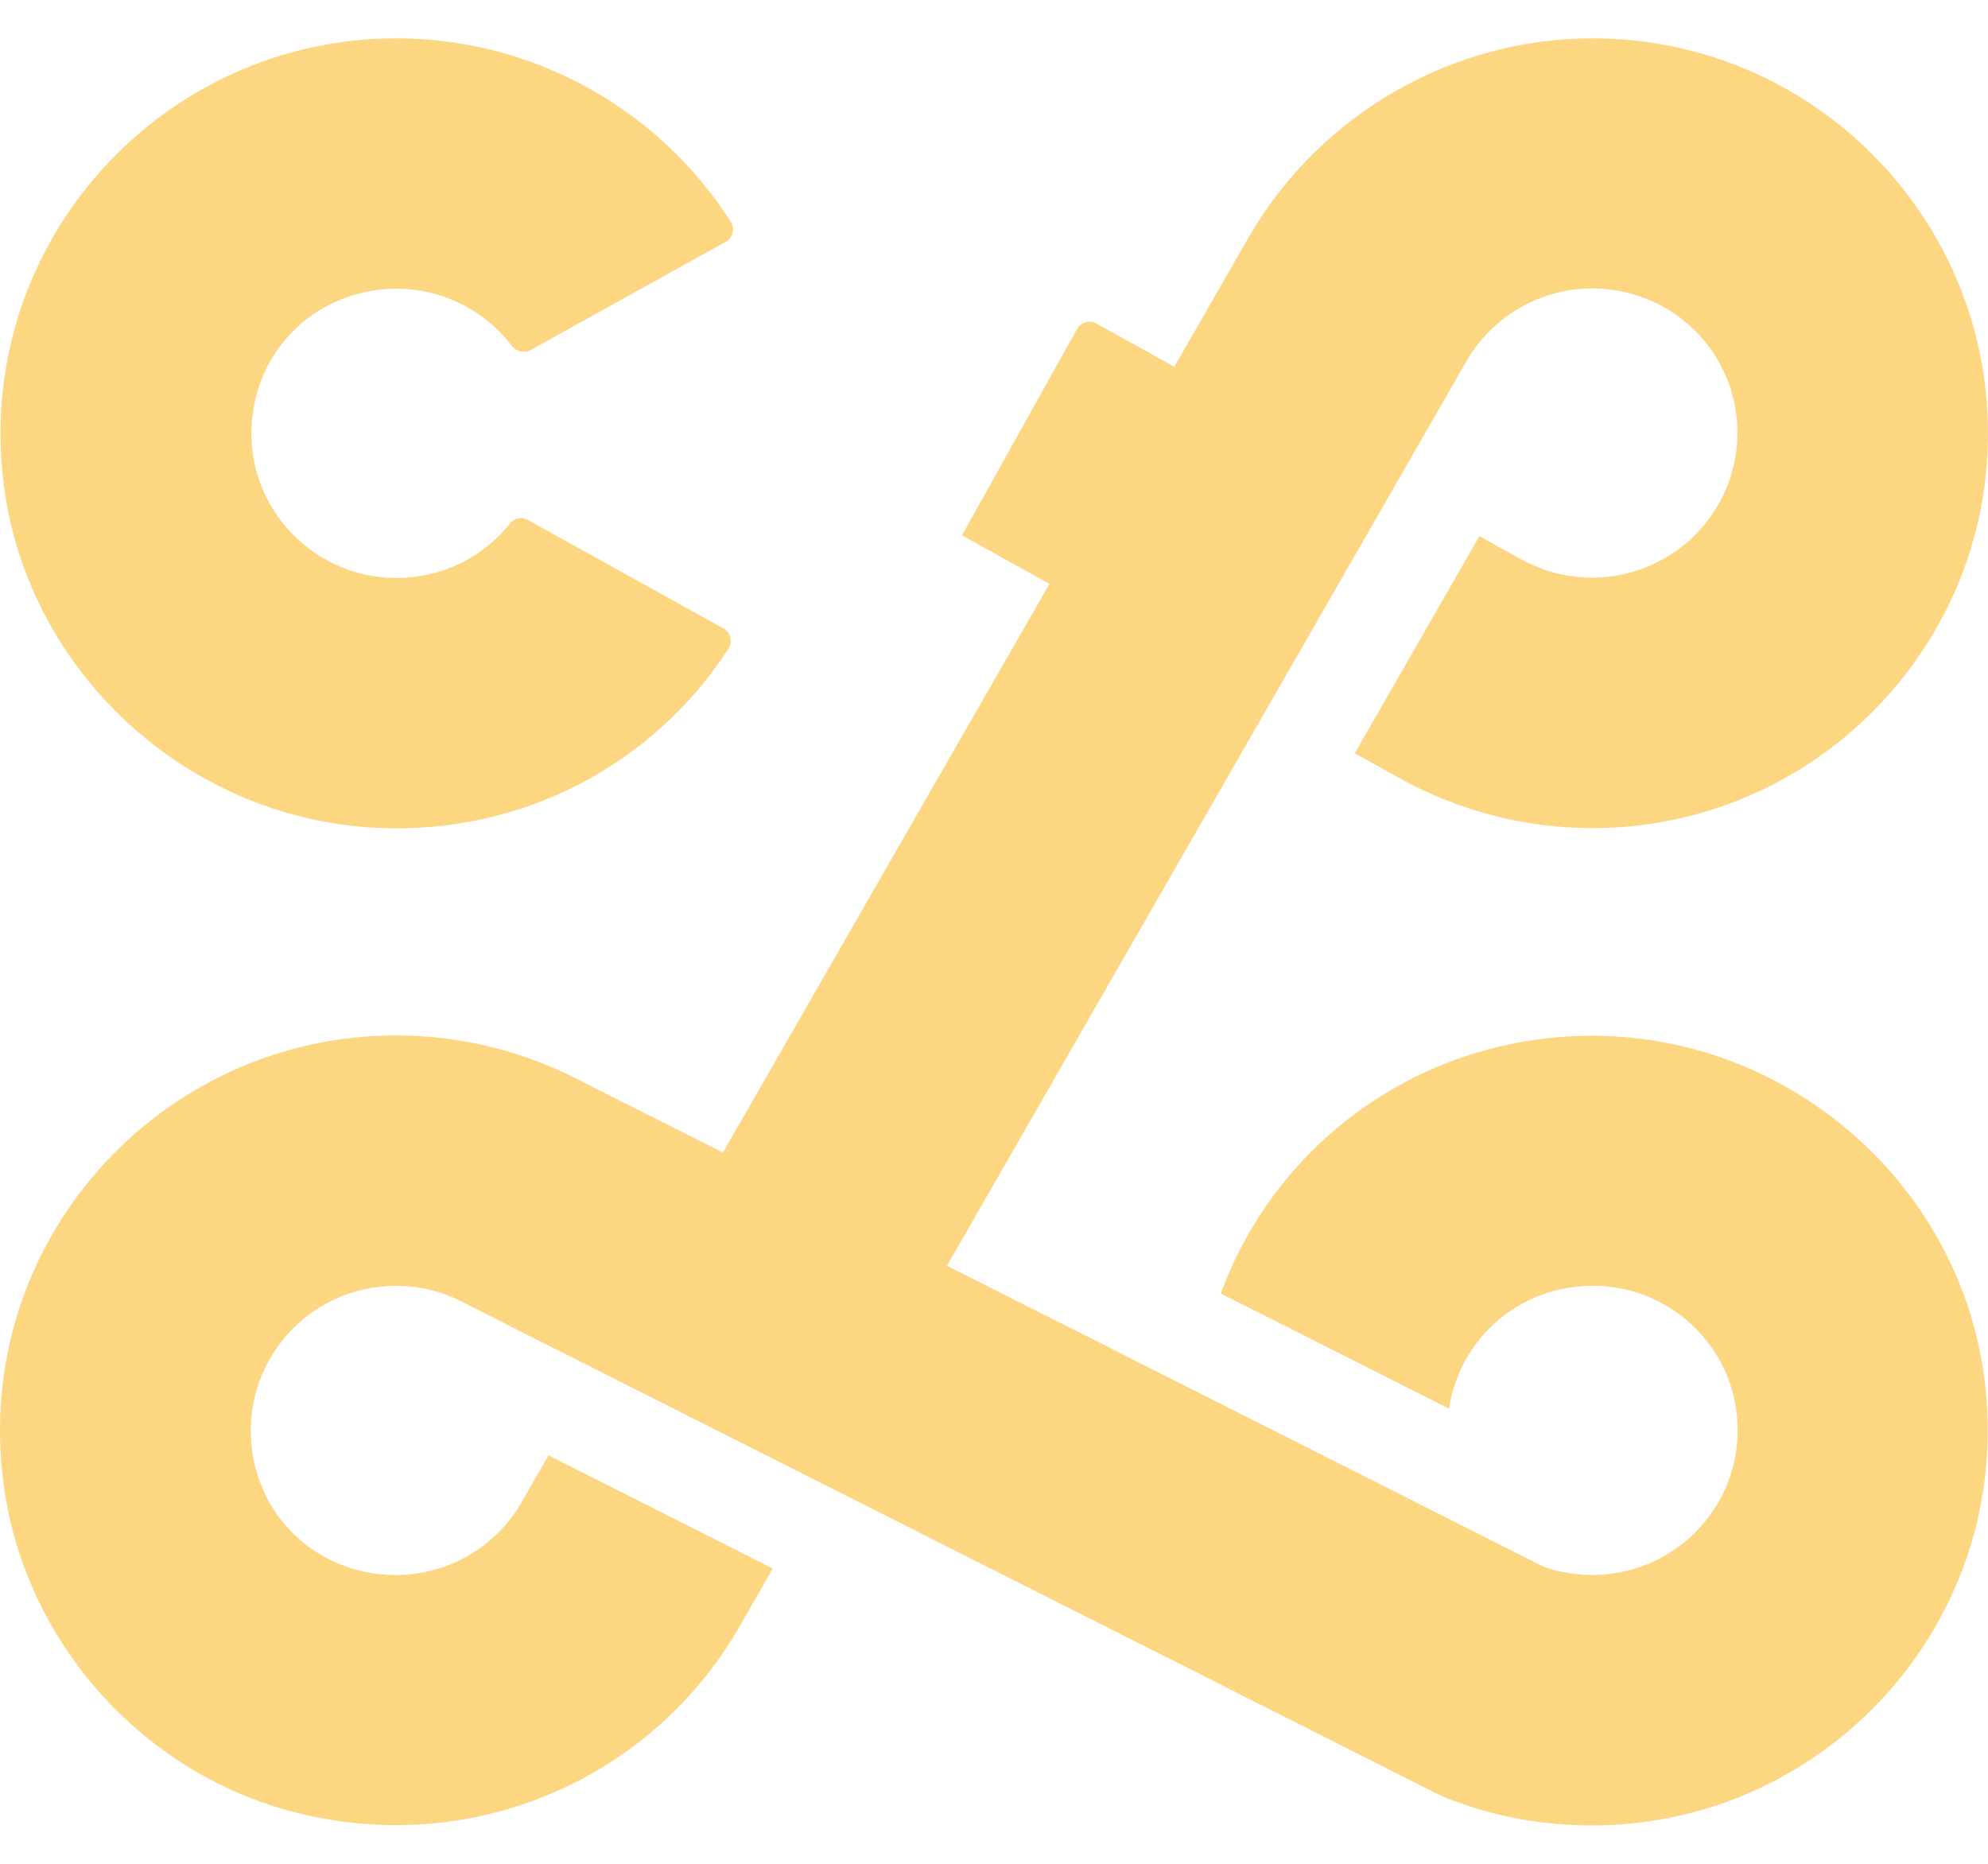 <?xml version="1.0" encoding="UTF-8"?> <svg xmlns="http://www.w3.org/2000/svg" width="32" height="30" viewBox="0 0 32 30" fill="none"><path d="M25.851 16.675C23.015 16.584 20.572 18.306 19.651 20.82L23.325 22.674C23.512 21.429 24.656 20.538 25.974 20.72C26.926 20.852 27.715 21.583 27.916 22.52C28.235 24.024 27.086 25.351 25.632 25.351C25.363 25.351 25.098 25.306 24.848 25.219L18.229 21.879L15.243 20.374L17.636 16.207L23.608 5.808C24.191 4.799 25.481 4.326 26.644 4.872C27.309 5.185 27.792 5.812 27.925 6.53C28.23 8.176 26.78 9.594 25.121 9.244C24.88 9.194 24.652 9.094 24.437 8.976L23.813 8.63L21.807 12.125L22.527 12.525C23.471 13.048 24.542 13.33 25.627 13.33C29.142 13.33 32 10.48 32 6.976C32 3.472 29.151 0.617 25.636 0.617C23.371 0.617 21.256 1.836 20.111 3.799L18.903 5.903L17.65 5.208C17.54 5.144 17.399 5.185 17.335 5.299L15.484 8.617L16.893 9.398L14.614 13.366L11.637 18.552L9.389 17.42C8.469 16.929 7.429 16.666 6.376 16.666C2.574 16.666 -0.462 20.002 0.058 23.888C0.395 26.433 2.296 28.56 4.79 29.183C7.698 29.905 10.593 28.569 11.965 26.074L12.439 25.247L8.829 23.424L8.446 24.092L8.423 24.133C7.908 25.078 6.796 25.574 5.697 25.256C4.822 25.001 4.188 24.27 4.061 23.369C3.855 21.933 4.968 20.697 6.372 20.697C6.768 20.697 7.142 20.793 7.484 20.979L14.322 24.428L23.115 28.864L23.284 28.942C24.032 29.237 24.816 29.383 25.623 29.383C29.406 29.383 32.428 26.078 31.945 22.215C31.562 19.147 28.937 16.775 25.837 16.675H25.851Z" fill="#FDD682"></path><path d="M8.505 8.371C8.404 8.317 8.277 8.335 8.208 8.426C7.771 8.976 7.11 9.303 6.38 9.303C4.985 9.303 3.873 8.076 4.069 6.649C4.192 5.762 4.794 5.035 5.651 4.762C6.645 4.444 7.661 4.808 8.24 5.567C8.309 5.658 8.441 5.69 8.541 5.635L11.678 3.894C11.791 3.831 11.832 3.681 11.764 3.572C10.606 1.754 8.582 0.617 6.38 0.617C2.629 0.617 -0.38 3.872 0.049 7.703C0.39 10.766 2.971 13.171 6.057 13.325C8.377 13.439 10.501 12.33 11.728 10.439C11.8 10.33 11.759 10.18 11.646 10.116L8.509 8.376L8.505 8.371Z" fill="#FDD682"></path></svg> 